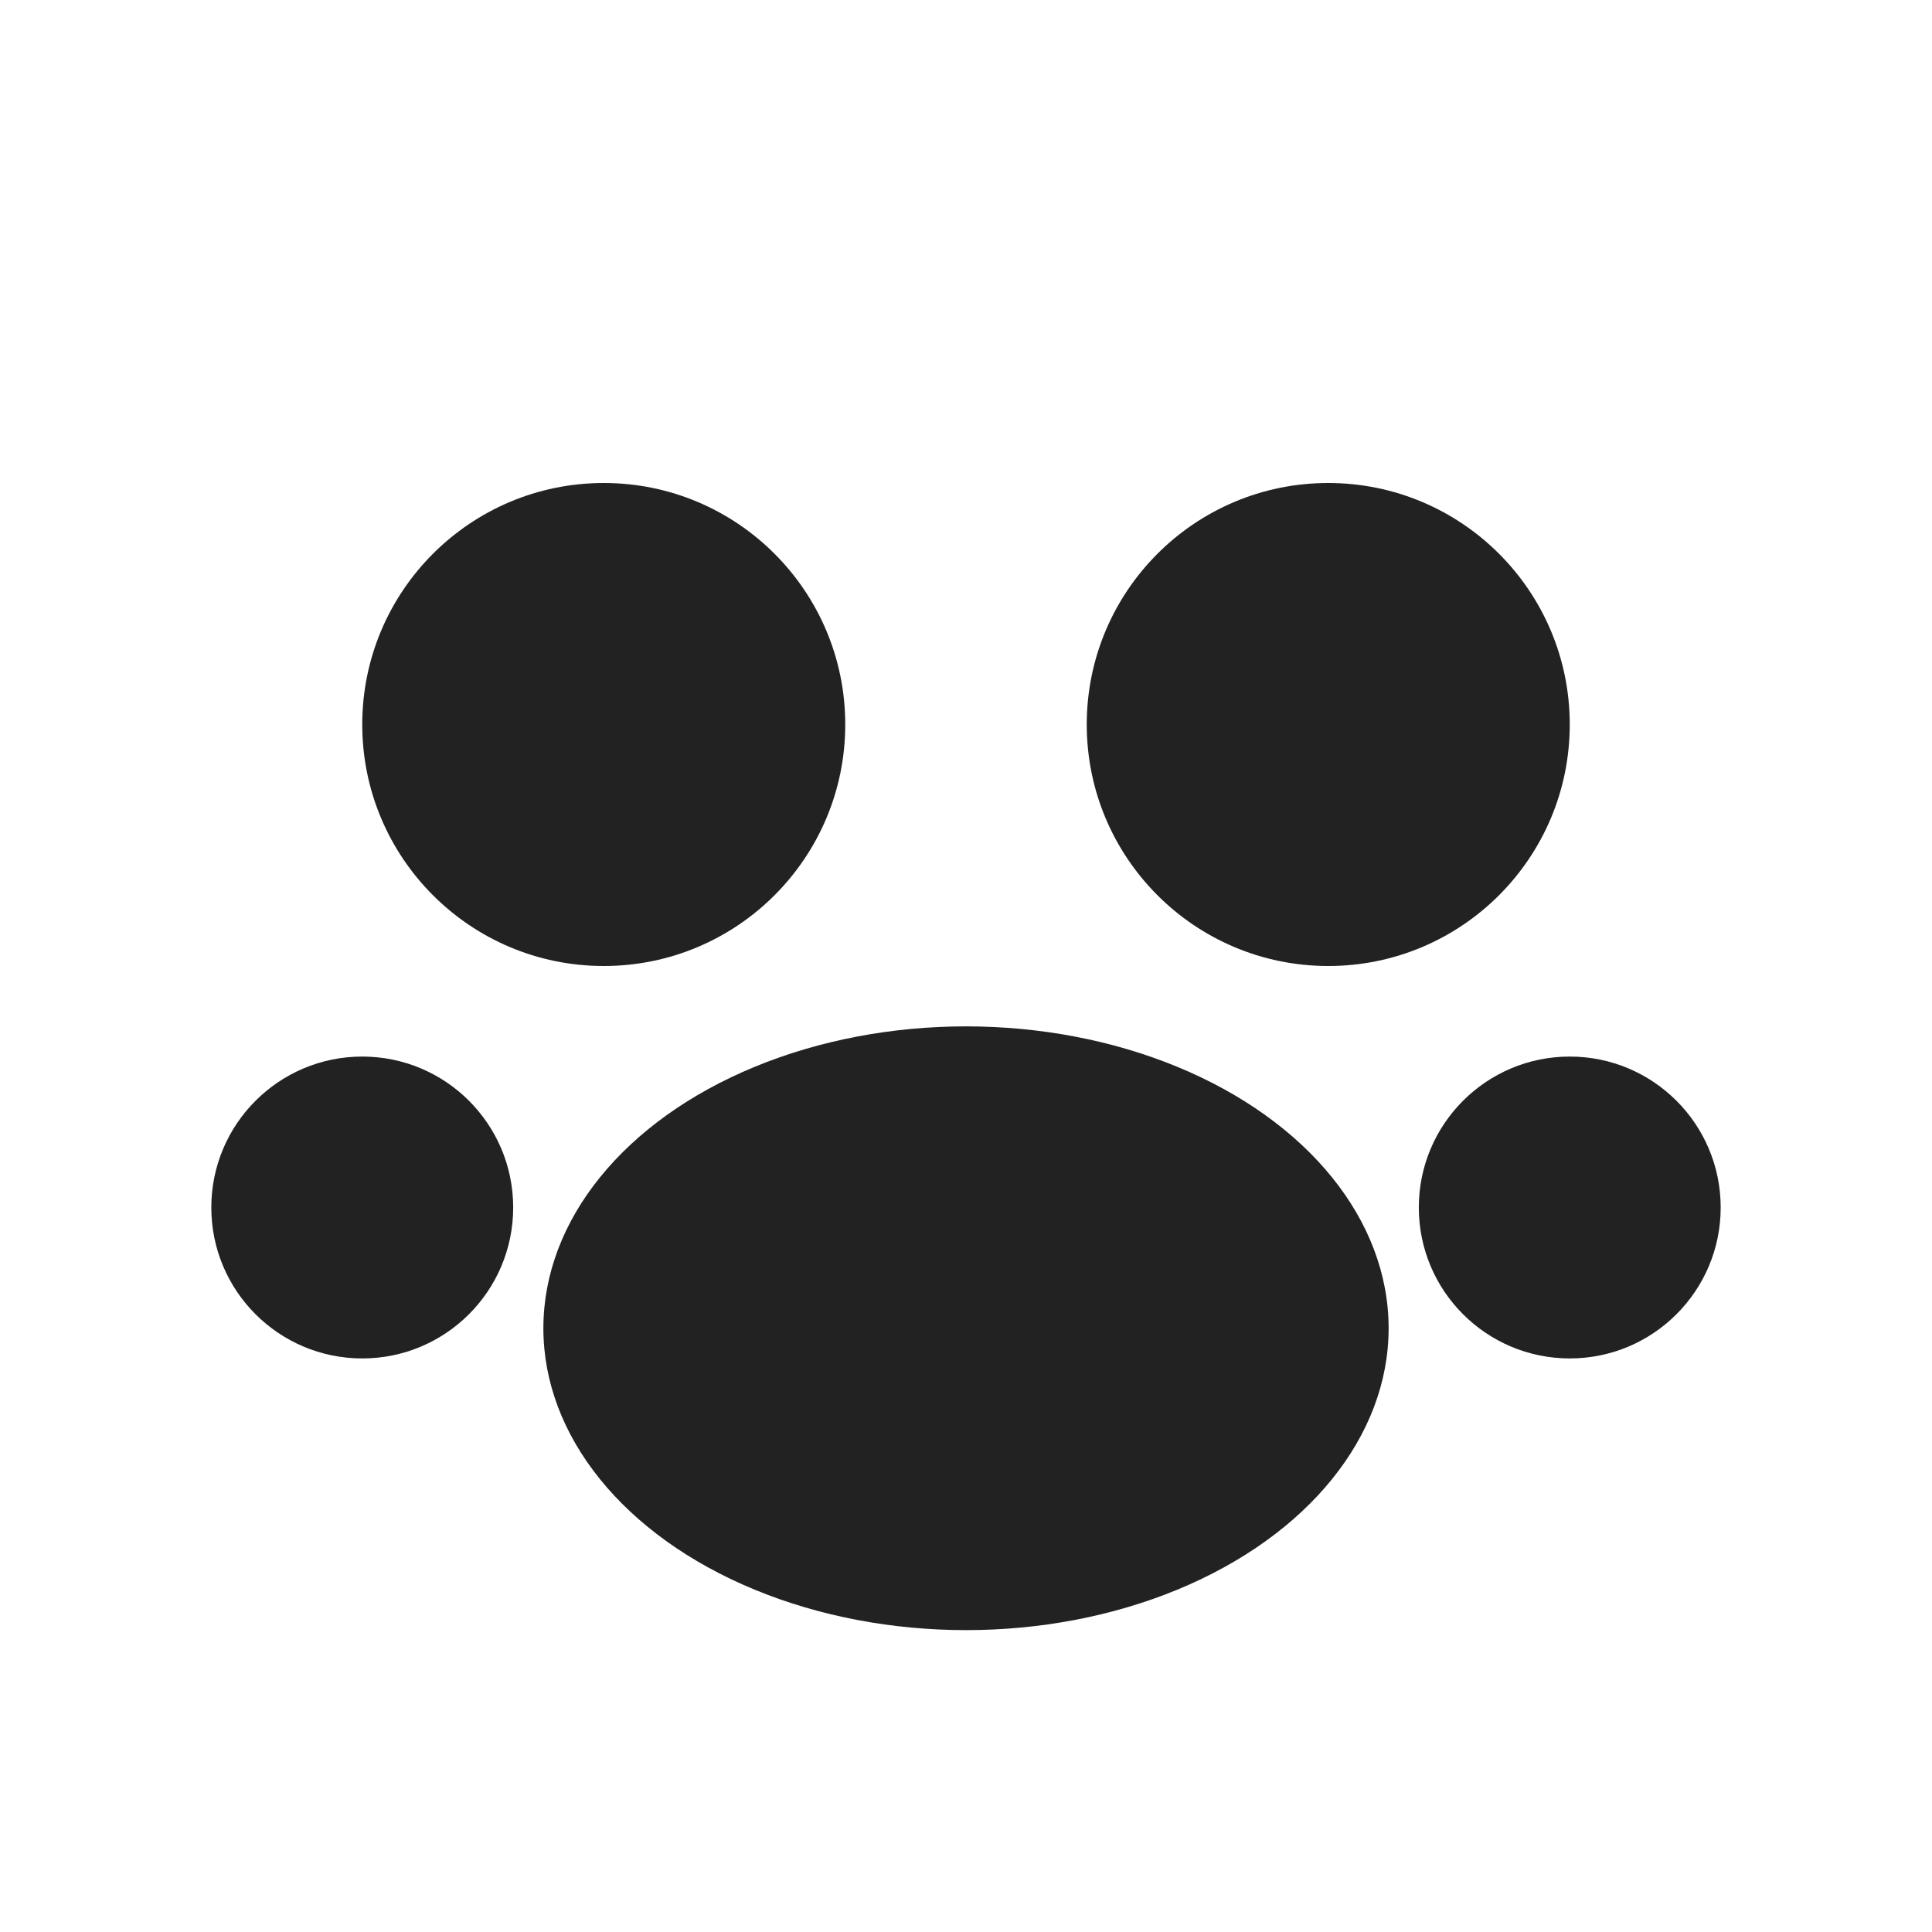 <svg xmlns="http://www.w3.org/2000/svg" viewBox="0 0 64 64">
  <circle cx="20" cy="24" r="8" fill="#222"/>
  <circle cx="44" cy="24" r="8" fill="#222"/>
  <ellipse cx="32" cy="44" rx="14" ry="10" fill="#222"/>
  <circle cx="12" cy="40" r="5" fill="#222"/>
  <circle cx="52" cy="40" r="5" fill="#222"/>
</svg> 